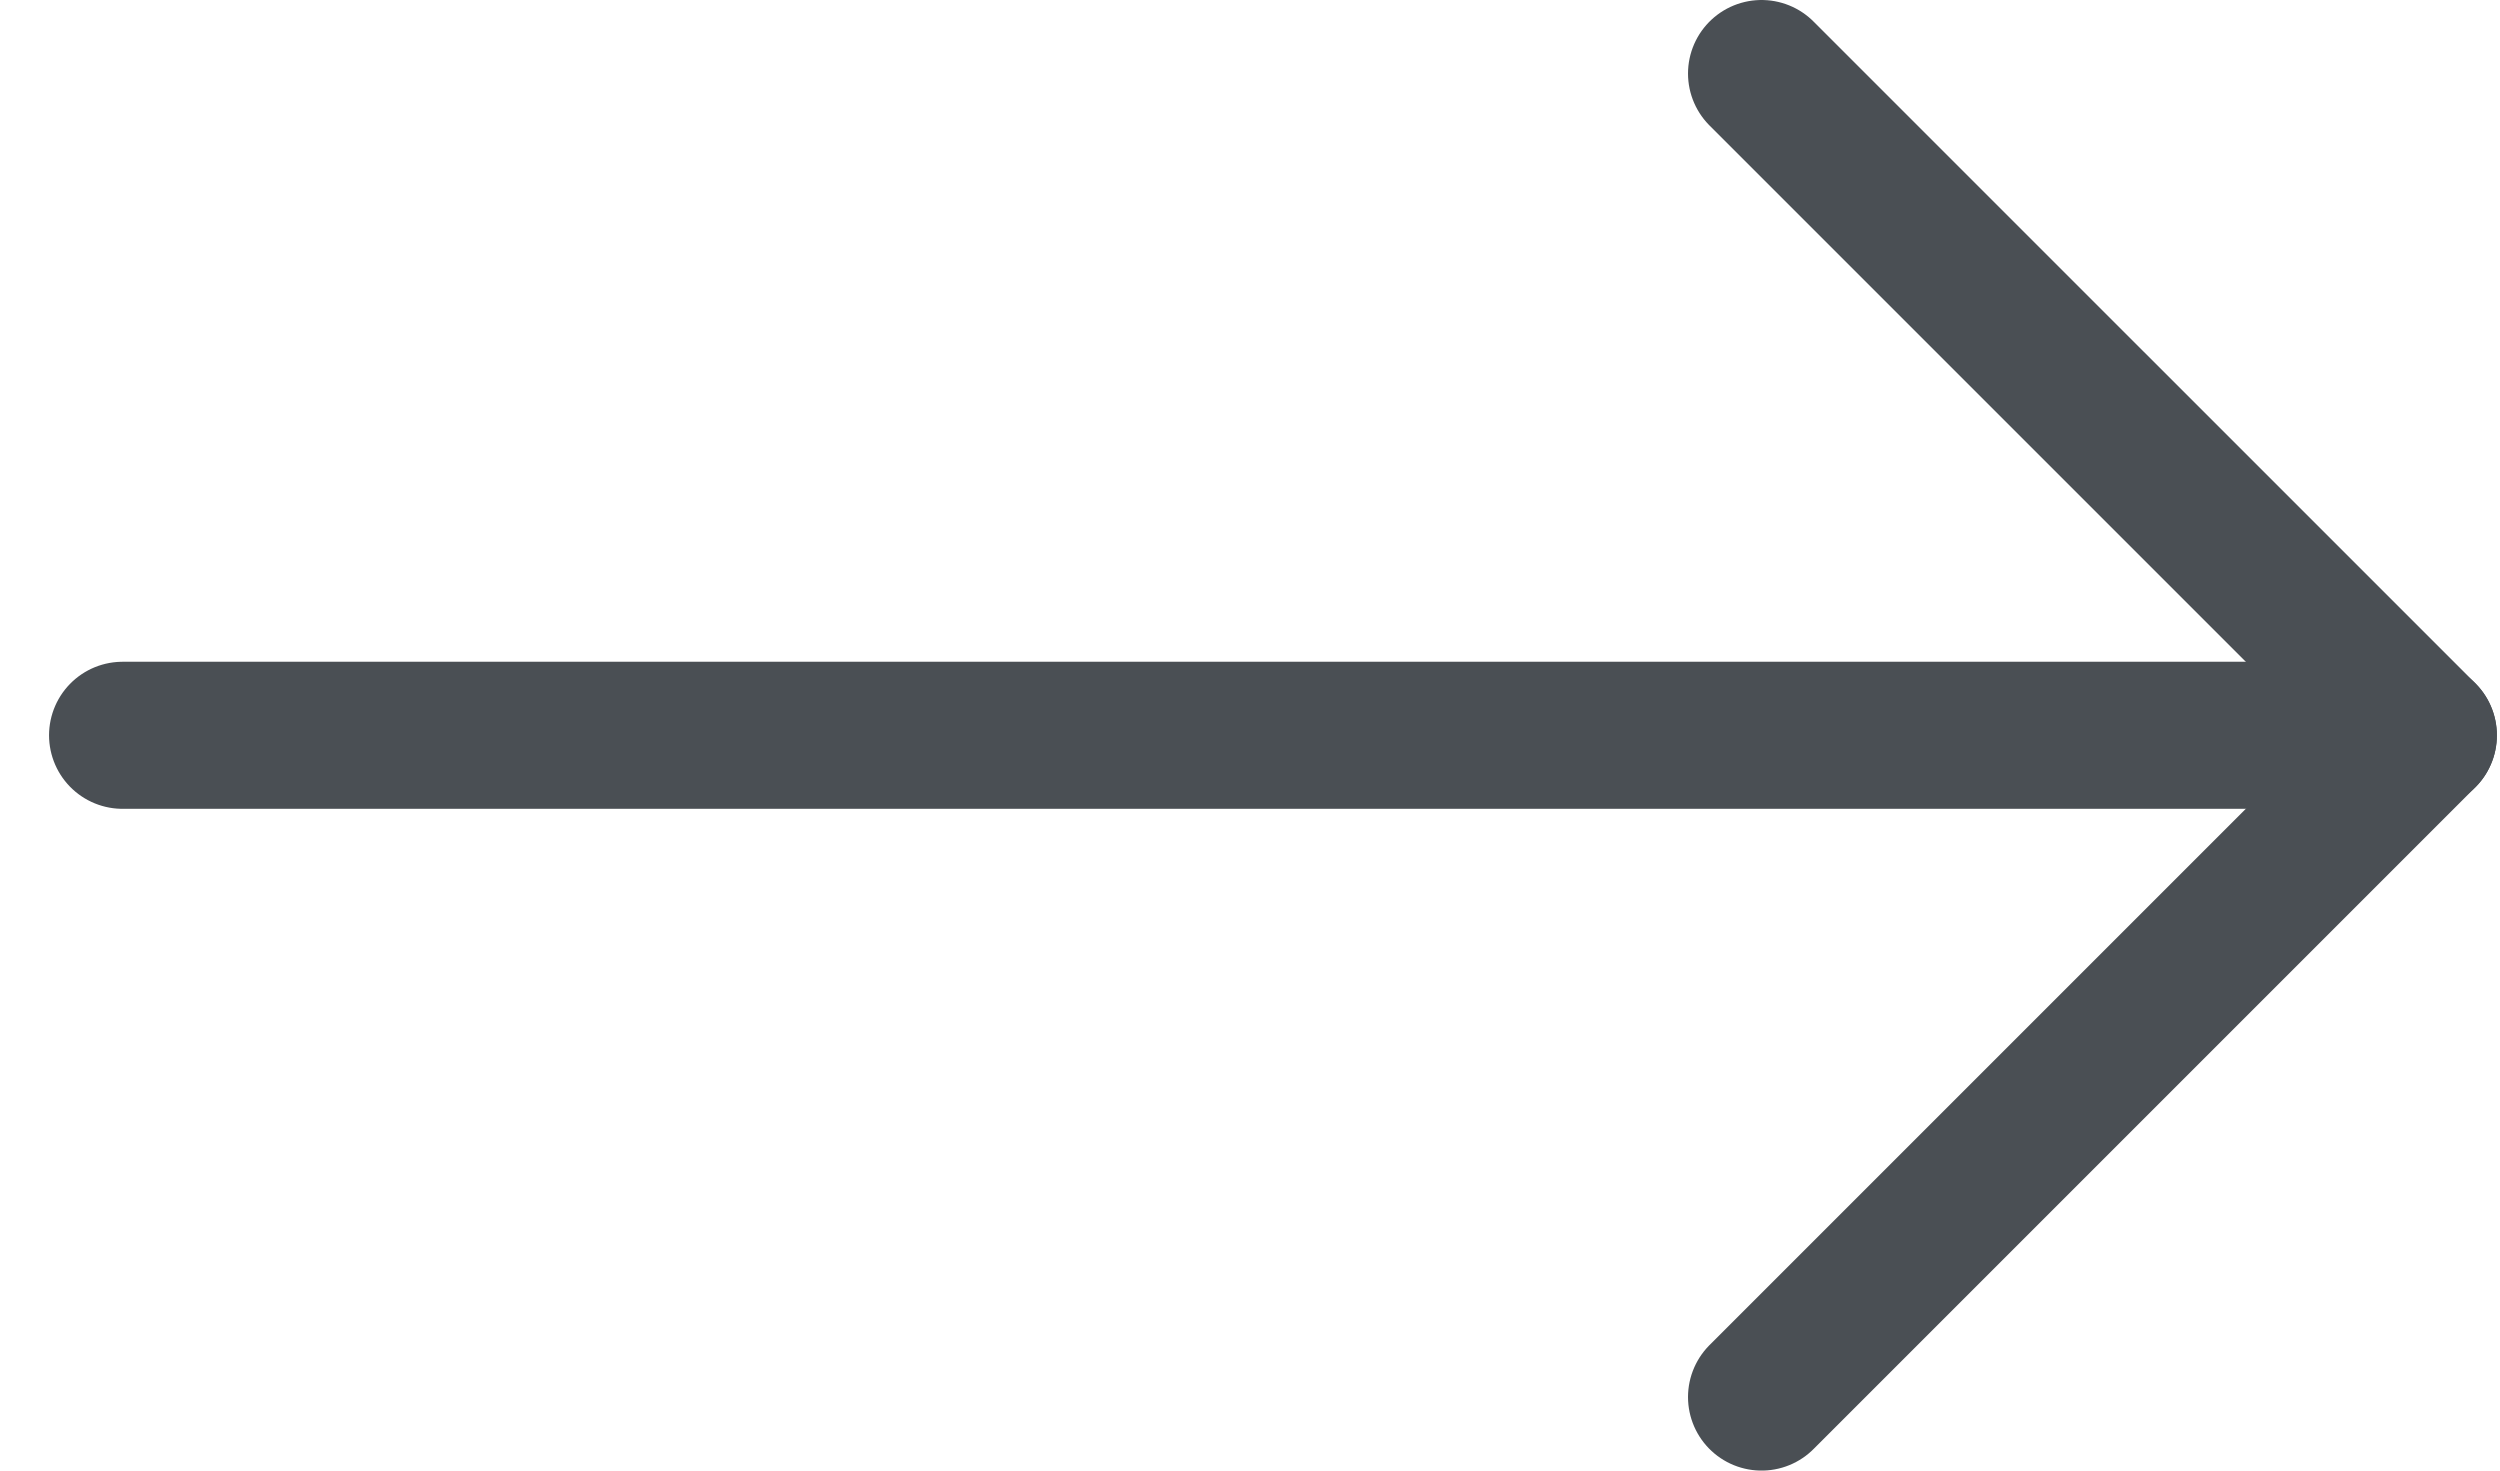 <?xml version="1.0" encoding="UTF-8"?> <svg xmlns="http://www.w3.org/2000/svg" width="34" height="20" viewBox="0 0 34 20" fill="none"><path d="M32.958 10L1.667 10" stroke="#4A4F54" stroke-width="2" stroke-miterlimit="10" stroke-linecap="round" stroke-linejoin="round"></path><path d="M23.957 1L32.957 10L23.957 19" stroke="#4A4F54" stroke-width="2" stroke-miterlimit="10" stroke-linecap="round" stroke-linejoin="round"></path></svg> 